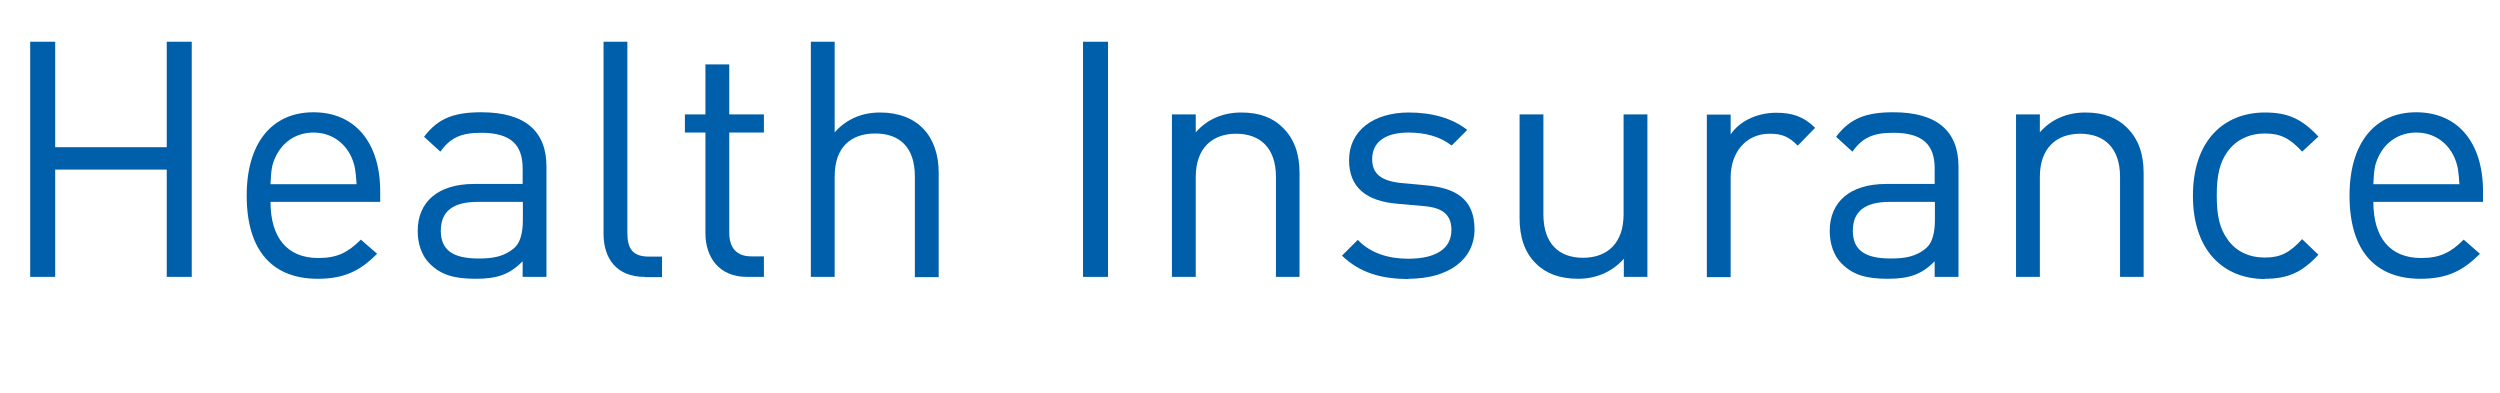 <?xml version="1.0" encoding="UTF-8"?>
<svg id="_レイヤー_2" data-name="レイヤー 2" xmlns="http://www.w3.org/2000/svg" xmlns:xlink="http://www.w3.org/1999/xlink" viewBox="0 0 106 16.66">
  <defs>
    <style>
      .cls-1 {
        clip-path: url(#clippath);
      }

      .cls-2 {
        fill: none;
      }

      .cls-2, .cls-3 {
        stroke-width: 0px;
      }

      .cls-3 {
        fill: #005faa;
      }
    </style>
    <clipPath id="clippath">
      <rect class="cls-2" width="106" height="16.66"/>
    </clipPath>
  </defs>
  <g id="_レイヤー_1-2" data-name="レイヤー 1">
    <g class="cls-1">
      <g>
        <path class="cls-3" d="M7.07,11.74v-4.55H2.34v4.55h-1.06V1.77h1.06v4.47h4.73V1.77h1.06v9.97h-1.06Z"/>
        <path class="cls-3" d="M11.47,8.56c0,1.51.7,2.38,2.03,2.38.8,0,1.26-.24,1.8-.78l.69.6c-.7.7-1.36,1.06-2.52,1.06-1.83,0-3.01-1.09-3.01-3.53,0-2.24,1.08-3.53,2.83-3.53s2.83,1.27,2.83,3.35v.45h-4.65ZM14.9,6.66c-.29-.63-.87-1.04-1.61-1.04s-1.32.41-1.61,1.04c-.17.36-.18.59-.21,1.15h3.65c-.04-.56-.06-.78-.22-1.15Z"/>
        <path class="cls-3" d="M22.16,11.74v-.66c-.55.55-1.06.74-1.99.74s-1.47-.17-1.94-.63c-.35-.34-.52-.85-.52-1.4,0-1.22.85-1.99,2.39-1.99h2.06v-.66c0-.99-.49-1.51-1.76-1.51-.87,0-1.31.22-1.73.8l-.69-.63c.6-.8,1.3-1.04,2.43-1.04,1.86,0,2.76.81,2.76,2.3v4.68h-1.01ZM22.16,8.56h-1.92c-1.04,0-1.55.41-1.55,1.22s.49,1.18,1.6,1.18c.57,0,1.08-.06,1.53-.46.24-.22.35-.62.35-1.19v-.74Z"/>
        <path class="cls-3" d="M27.34,11.74c-1.2,0-1.75-.78-1.75-1.83V1.77h1.01v8.1c0,.67.22,1.01.92,1.01h.55v.87h-.73Z"/>
        <path class="cls-3" d="M31.67,11.74c-1.18,0-1.76-.83-1.76-1.85v-4.27h-.87v-.77h.87v-2.12h1.01v2.12h1.47v.77h-1.47v4.24c0,.63.29,1.01.94,1.01h.53v.87h-.71Z"/>
        <path class="cls-3" d="M38.79,11.74v-4.26c0-1.22-.63-1.82-1.68-1.82s-1.72.6-1.72,1.82v4.26h-1.01V1.77h1.01v3.84c.5-.56,1.15-.84,1.93-.84,1.57,0,2.48.99,2.48,2.55v4.43h-1.01Z"/>
        <path class="cls-3" d="M45.92,11.74V1.77h1.06v9.97h-1.06Z"/>
        <path class="cls-3" d="M54.1,11.74v-4.24c0-1.22-.66-1.83-1.69-1.83s-1.71.63-1.71,1.83v4.24h-1.01v-6.89h1.01v.76c.49-.56,1.16-.84,1.93-.84s1.34.22,1.76.64c.49.48.71,1.12.71,1.92v4.41h-1.01Z"/>
        <path class="cls-3" d="M59.73,11.83c-1.18,0-2.08-.27-2.83-.99l.67-.67c.53.56,1.29.8,2.14.8,1.15,0,1.83-.41,1.83-1.22,0-.62-.34-.94-1.15-1.01l-1.13-.1c-1.34-.11-2.06-.7-2.06-1.85,0-1.26,1.05-2.02,2.53-2.02.99,0,1.85.24,2.48.74l-.66.66c-.49-.38-1.12-.55-1.83-.55-1.01,0-1.54.42-1.54,1.13,0,.62.38.92,1.23,1.01l1.08.1c1.2.11,2.03.56,2.03,1.86s-1.12,2.1-2.8,2.1Z"/>
        <path class="cls-3" d="M68.85,11.74v-.77c-.49.56-1.18.85-1.94.85s-1.36-.22-1.78-.64c-.49-.48-.7-1.13-.7-1.93v-4.4h1.01v4.24c0,1.22.64,1.84,1.68,1.84s1.72-.63,1.72-1.84v-4.24h1.01v6.89h-.99Z"/>
        <path class="cls-3" d="M76.22,6.17c-.38-.38-.66-.5-1.19-.5-1.01,0-1.65.8-1.65,1.85v4.23h-1.01v-6.89h1.01v.84c.38-.57,1.13-.92,1.93-.92.66,0,1.16.15,1.65.64l-.74.76Z"/>
        <path class="cls-3" d="M82.03,11.74v-.66c-.55.55-1.06.74-1.99.74s-1.47-.17-1.94-.63c-.35-.34-.52-.85-.52-1.4,0-1.22.85-1.99,2.39-1.99h2.06v-.66c0-.99-.49-1.51-1.76-1.51-.87,0-1.31.22-1.73.8l-.69-.63c.6-.8,1.3-1.04,2.43-1.04,1.86,0,2.76.81,2.76,2.3v4.68h-1.01ZM82.03,8.56h-1.92c-1.04,0-1.55.41-1.55,1.22s.49,1.18,1.6,1.18c.57,0,1.08-.06,1.53-.46.24-.22.35-.62.35-1.19v-.74Z"/>
        <path class="cls-3" d="M89.89,11.74v-4.24c0-1.22-.66-1.83-1.69-1.83s-1.71.63-1.71,1.83v4.24h-1.01v-6.89h1.01v.76c.49-.56,1.16-.84,1.93-.84s1.34.22,1.76.64c.49.48.71,1.12.71,1.92v4.41h-1.01Z"/>
        <path class="cls-3" d="M96.03,11.83c-1.73,0-3.05-1.18-3.05-3.53s1.32-3.53,3.05-3.53c.95,0,1.55.25,2.27,1.02l-.69.64c-.52-.57-.92-.77-1.58-.77s-1.23.27-1.59.78c-.32.45-.45.98-.45,1.85s.13,1.4.45,1.85c.36.52.92.78,1.59.78s1.06-.21,1.58-.78l.69.66c-.71.77-1.32,1.02-2.27,1.02Z"/>
        <path class="cls-3" d="M100.63,8.56c0,1.51.7,2.38,2.03,2.38.8,0,1.26-.24,1.8-.78l.69.6c-.7.7-1.36,1.06-2.52,1.06-1.83,0-3.01-1.09-3.01-3.53,0-2.24,1.08-3.53,2.83-3.53s2.83,1.27,2.83,3.35v.45h-4.65ZM104.06,6.66c-.29-.63-.87-1.04-1.61-1.04s-1.32.41-1.61,1.04c-.17.36-.18.59-.21,1.15h3.65c-.04-.56-.06-.78-.22-1.15Z"/>
      </g>
    </g>
  </g>
</svg>